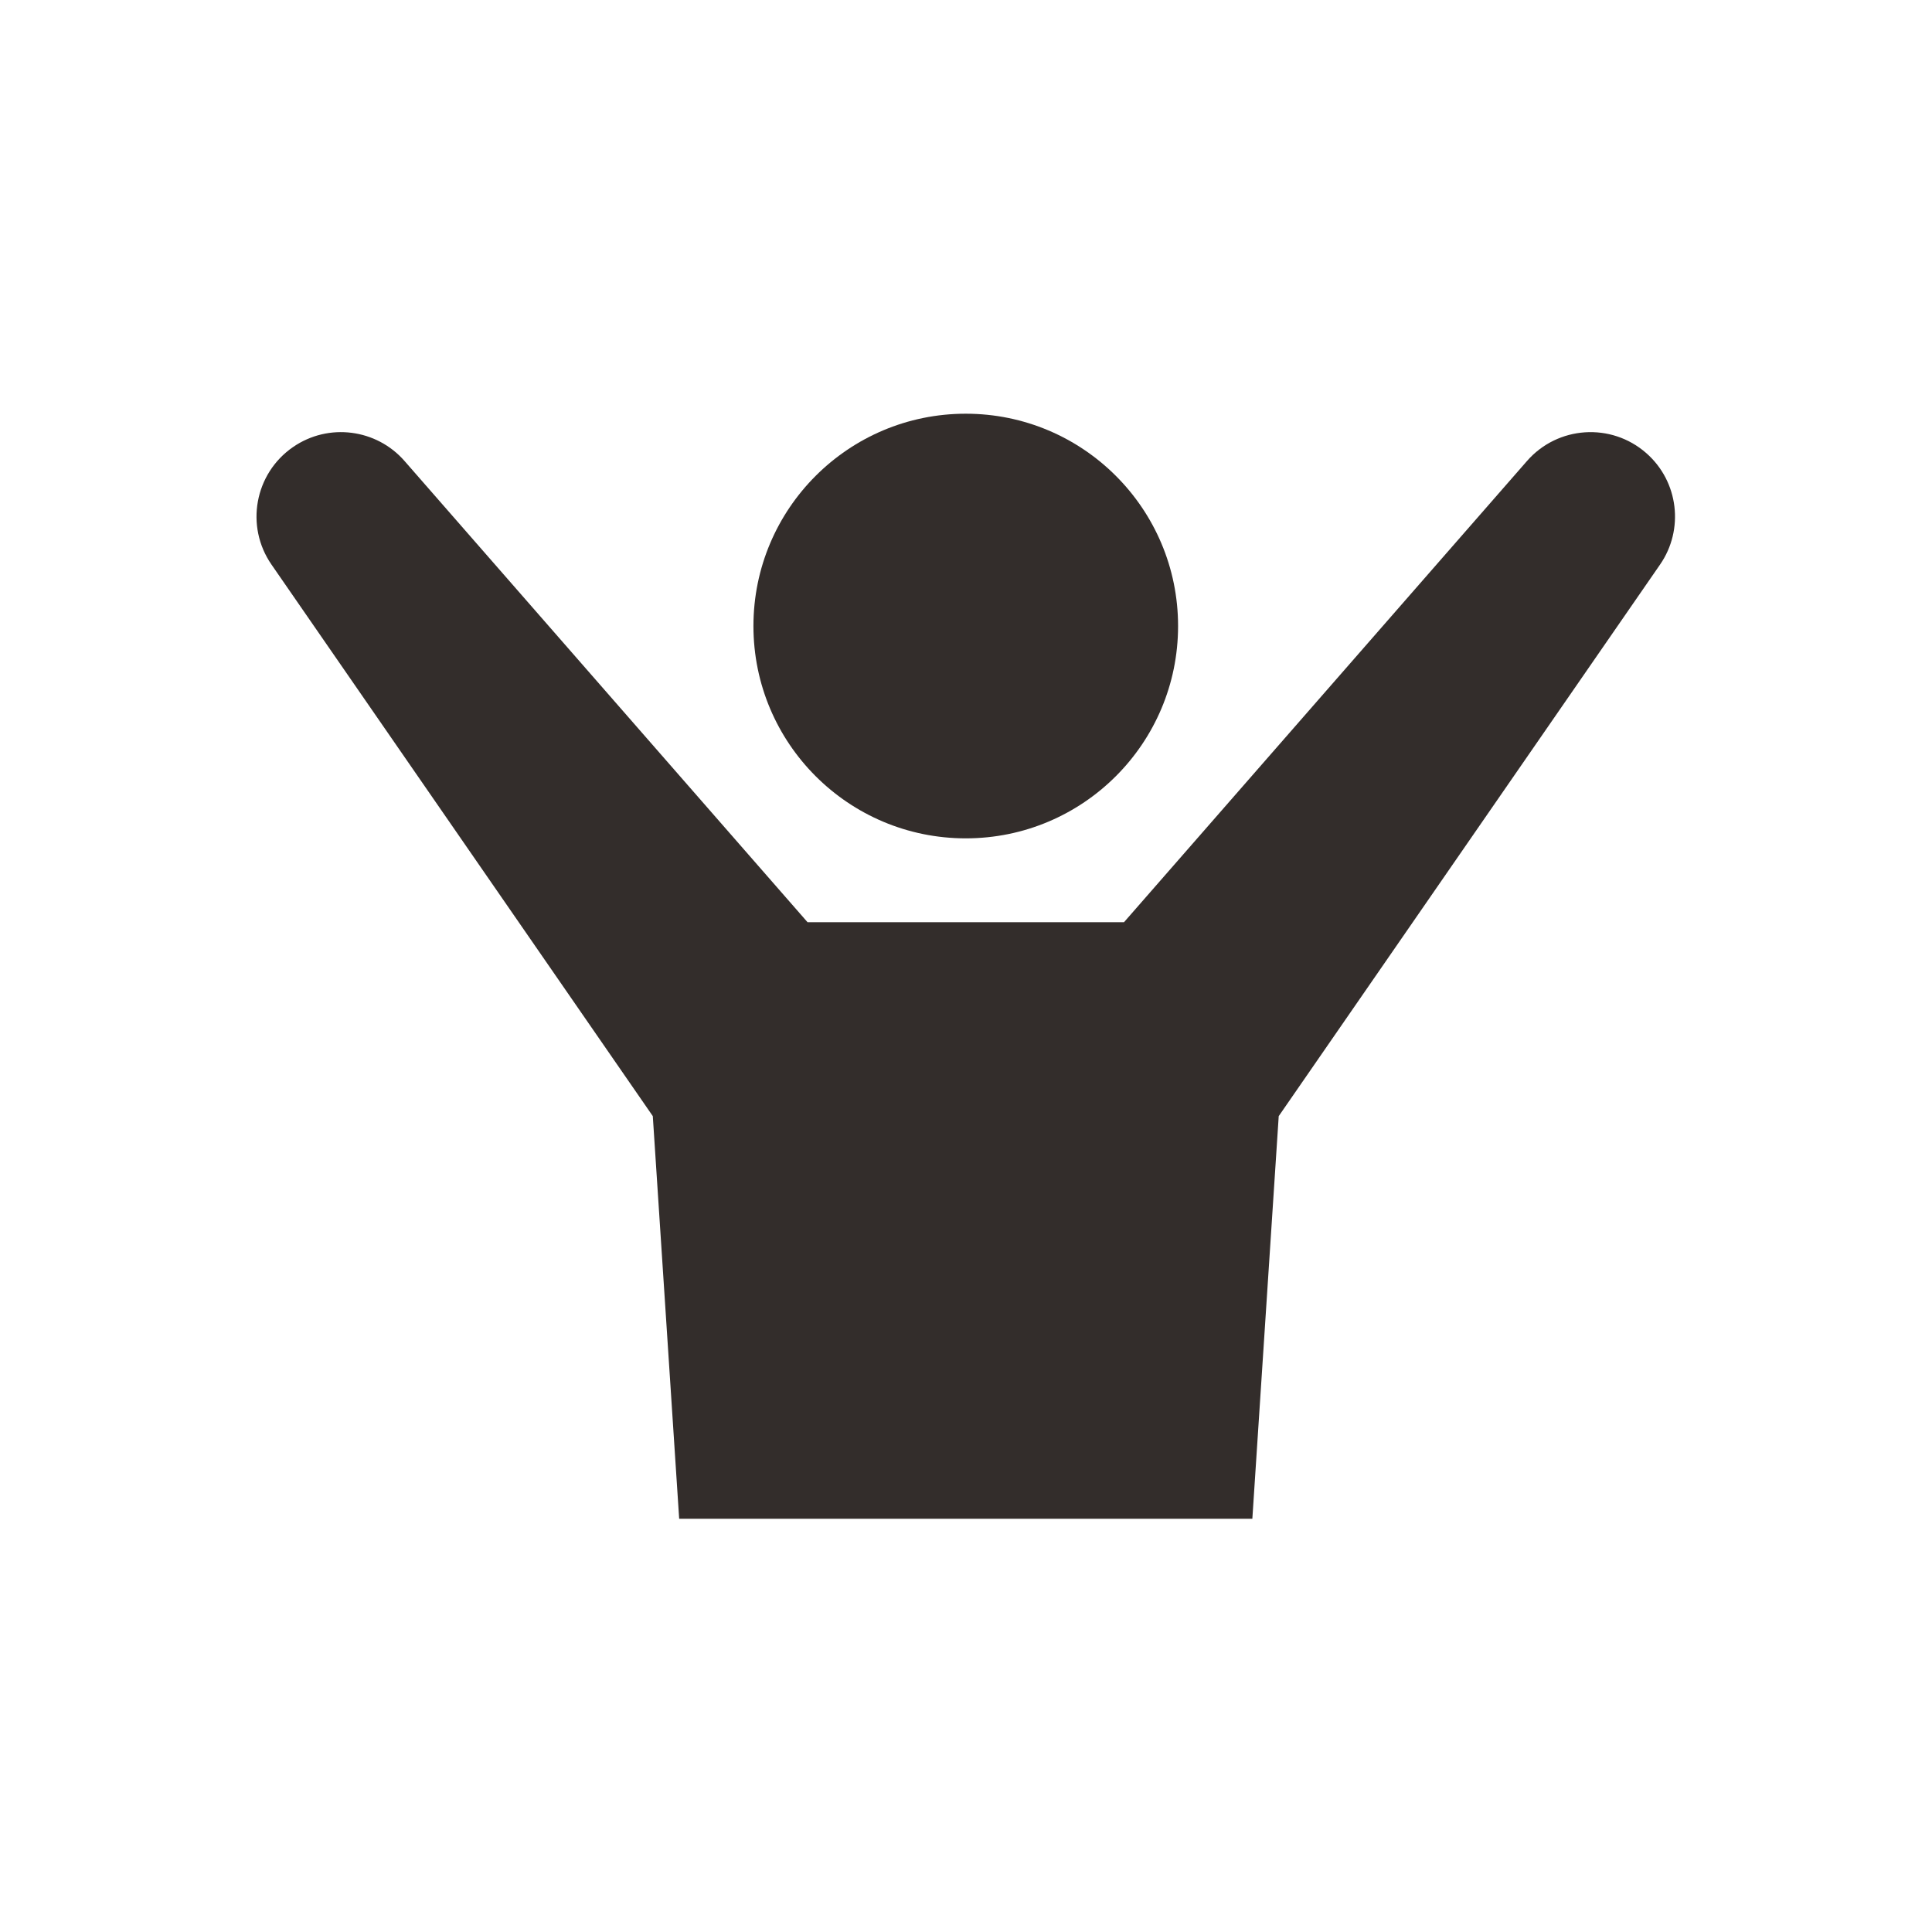<?xml version="1.0" encoding="UTF-8" standalone="no"?>
<svg
   xmlns:dc="http://purl.org/dc/elements/1.1/"
   xmlns:cc="http://creativecommons.org/ns#"
   xmlns:rdf="http://www.w3.org/1999/02/22-rdf-syntax-ns#"
   xmlns:svg="http://www.w3.org/2000/svg"
   xmlns="http://www.w3.org/2000/svg"
   viewBox="0 0 1066.667 1066.667"
   height="1066.667"
   width="1066.667"
   xml:space="preserve"
   id="svg2"
   version="1.1"><defs
     id="defs6"><clipPath
       id="clipPath18"
       clipPathUnits="userSpaceOnUse"><path
         id="path16"
         d="M 0,800 H 800 V 0 H 0 Z" /></clipPath></defs><g
     transform="matrix(1.333,0,0,-1.333,0,1066.667)"
     id="g10"><g
       id="g12"><g
         clip-path="url(#clipPath18)"
         id="g14"><g
           transform="translate(400,452.968)"
           id="g20"><path
             id="path22"
             style="fill:#332d2b;fill-opacity:1;fill-rule:nonzero;stroke:none"
             d="m 0,0 c 48.568,0 87.94,39.373 87.94,87.941 0,48.568 -39.372,87.94 -87.94,87.94 -48.568,0 -87.941,-39.372 -87.941,-87.94 C -87.941,39.373 -48.568,0 0,0" /></g><g
           transform="translate(681.801,612.581)"
           id="g24"><path
             id="path26"
             style="fill:#332d2b;fill-opacity:1;fill-rule:nonzero;stroke:none"
             d="M 0,0 C -14.546,12.71 -36.642,11.222 -49.352,-3.324 L -216.266,-194.346 H -347.33 L -514.245,-3.324 c -11.542,13.239 -31.438,15.98 -46.227,5.756 -15.888,-10.985 -19.864,-32.77 -8.879,-48.659 l 157.927,-228.433 10.924,-166.771 h 237.398 l 10.924,166.762 L 5.756,-46.227 C 15.76,-31.791 13.538,-11.83 0,0" /></g></g></g></g></svg>